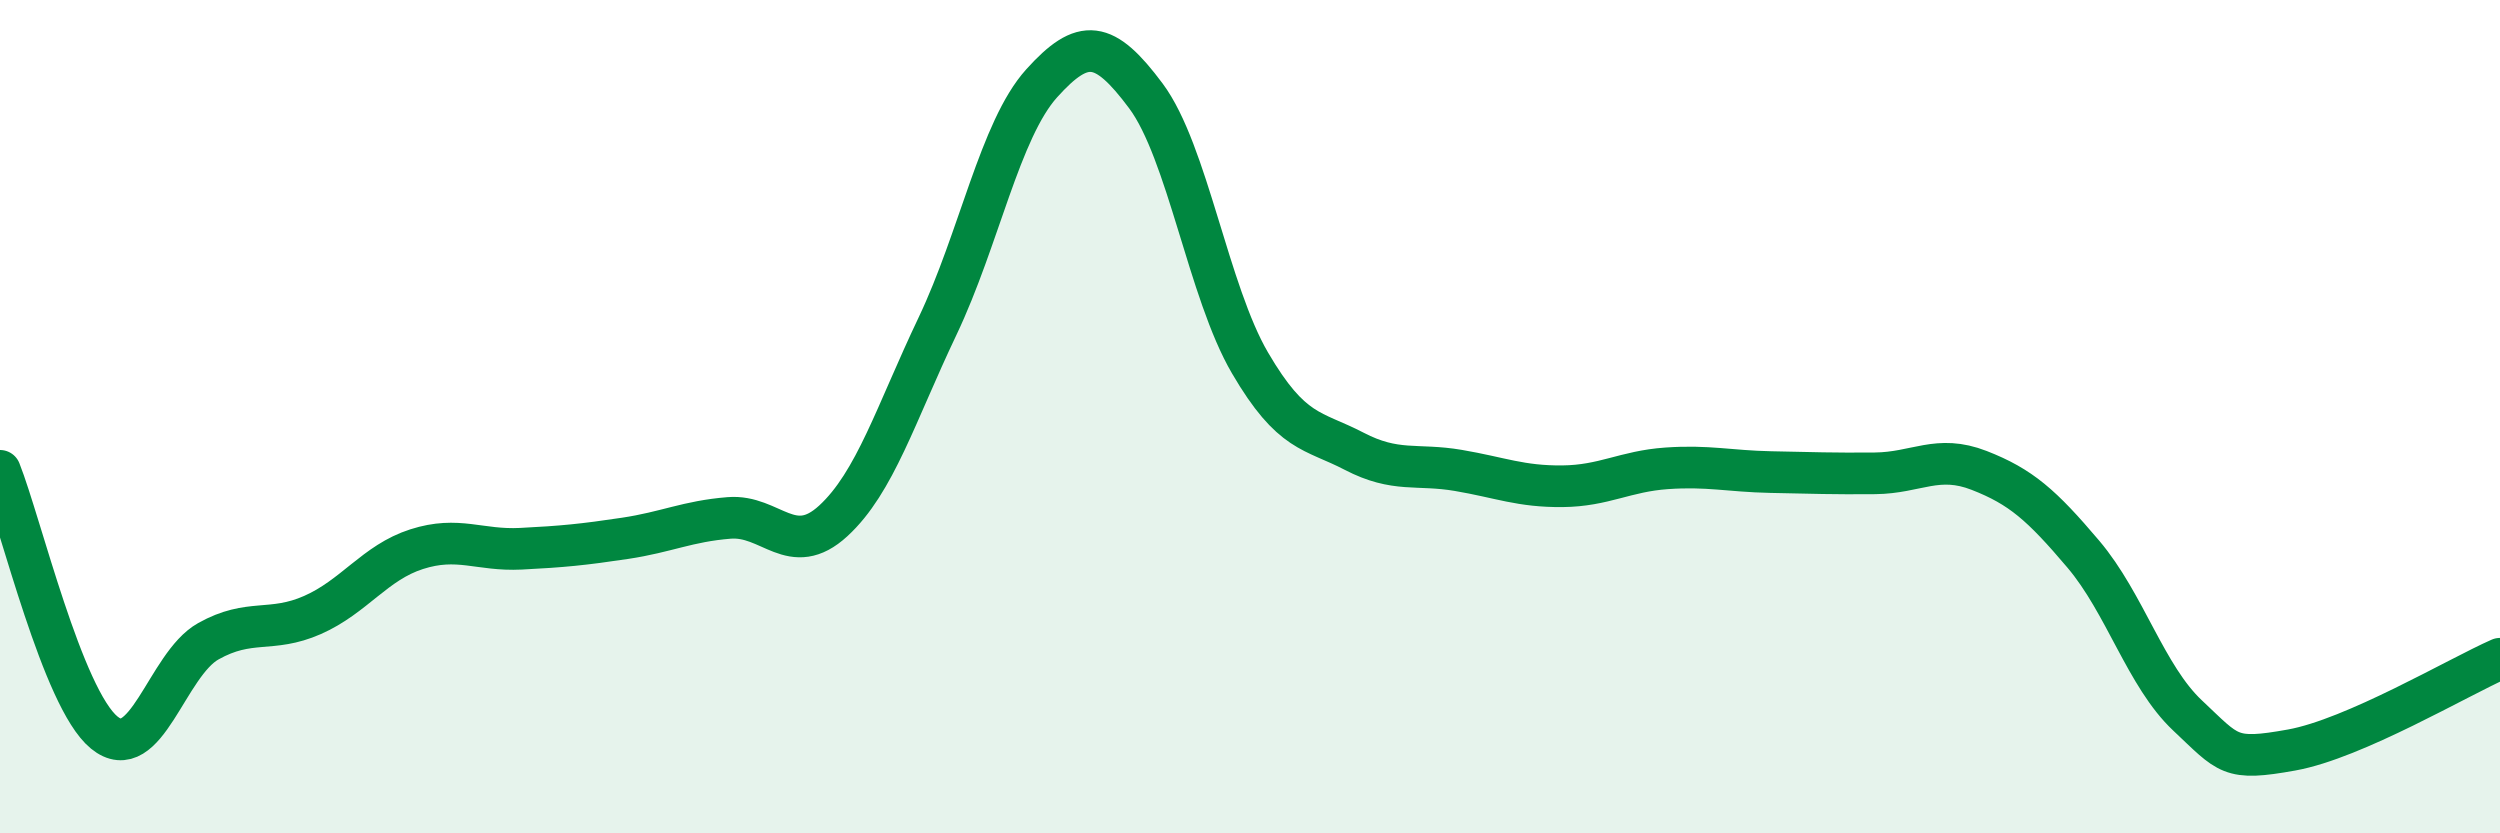 
    <svg width="60" height="20" viewBox="0 0 60 20" xmlns="http://www.w3.org/2000/svg">
      <path
        d="M 0,11.3 C 0.5,12.56 1.5,16.76 2.5,17.58 C 3.5,18.4 4,15.95 5,15.39 C 6,14.83 6.5,15.2 7.5,14.76 C 8.5,14.32 9,13.5 10,13.18 C 11,12.86 11.5,13.22 12.5,13.17 C 13.5,13.12 14,13.07 15,12.92 C 16,12.77 16.5,12.51 17.5,12.43 C 18.5,12.35 19,13.42 20,12.5 C 21,11.58 21.5,9.93 22.5,7.83 C 23.5,5.73 24,3.11 25,2 C 26,0.89 26.5,0.96 27.5,2.3 C 28.5,3.64 29,7 30,8.71 C 31,10.42 31.5,10.31 32.5,10.83 C 33.5,11.35 34,11.12 35,11.29 C 36,11.46 36.5,11.68 37.5,11.67 C 38.5,11.66 39,11.31 40,11.24 C 41,11.17 41.5,11.31 42.5,11.33 C 43.5,11.35 44,11.37 45,11.36 C 46,11.35 46.5,10.9 47.5,11.29 C 48.5,11.68 49,12.12 50,13.3 C 51,14.48 51.5,16.23 52.5,17.17 C 53.5,18.11 53.5,18.27 55,18 C 56.5,17.73 59,16.25 60,15.81L60 20L0 20Z"
        fill="#008740"
        opacity="0.1"
        stroke-linecap="round"
        stroke-linejoin="round"
      />
      <path
        d="M 0,11.3 C 0.5,12.56 1.5,16.76 2.5,17.58 C 3.5,18.4 4,15.95 5,15.39 C 6,14.83 6.5,15.2 7.5,14.76 C 8.5,14.32 9,13.5 10,13.18 C 11,12.86 11.5,13.22 12.5,13.17 C 13.5,13.12 14,13.07 15,12.92 C 16,12.77 16.5,12.51 17.5,12.43 C 18.5,12.35 19,13.42 20,12.5 C 21,11.58 21.5,9.93 22.5,7.83 C 23.5,5.73 24,3.11 25,2 C 26,0.89 26.5,0.96 27.5,2.3 C 28.5,3.64 29,7 30,8.71 C 31,10.42 31.5,10.31 32.5,10.83 C 33.5,11.35 34,11.12 35,11.29 C 36,11.46 36.5,11.68 37.5,11.67 C 38.5,11.66 39,11.31 40,11.24 C 41,11.17 41.5,11.31 42.5,11.33 C 43.5,11.35 44,11.37 45,11.36 C 46,11.35 46.5,10.9 47.5,11.29 C 48.5,11.68 49,12.12 50,13.3 C 51,14.48 51.5,16.23 52.5,17.17 C 53.5,18.11 53.5,18.27 55,18 C 56.5,17.73 59,16.25 60,15.81"
        stroke="#008740"
        stroke-width="1"
        fill="none"
        stroke-linecap="round"
        stroke-linejoin="round"
      />
    </svg>
  